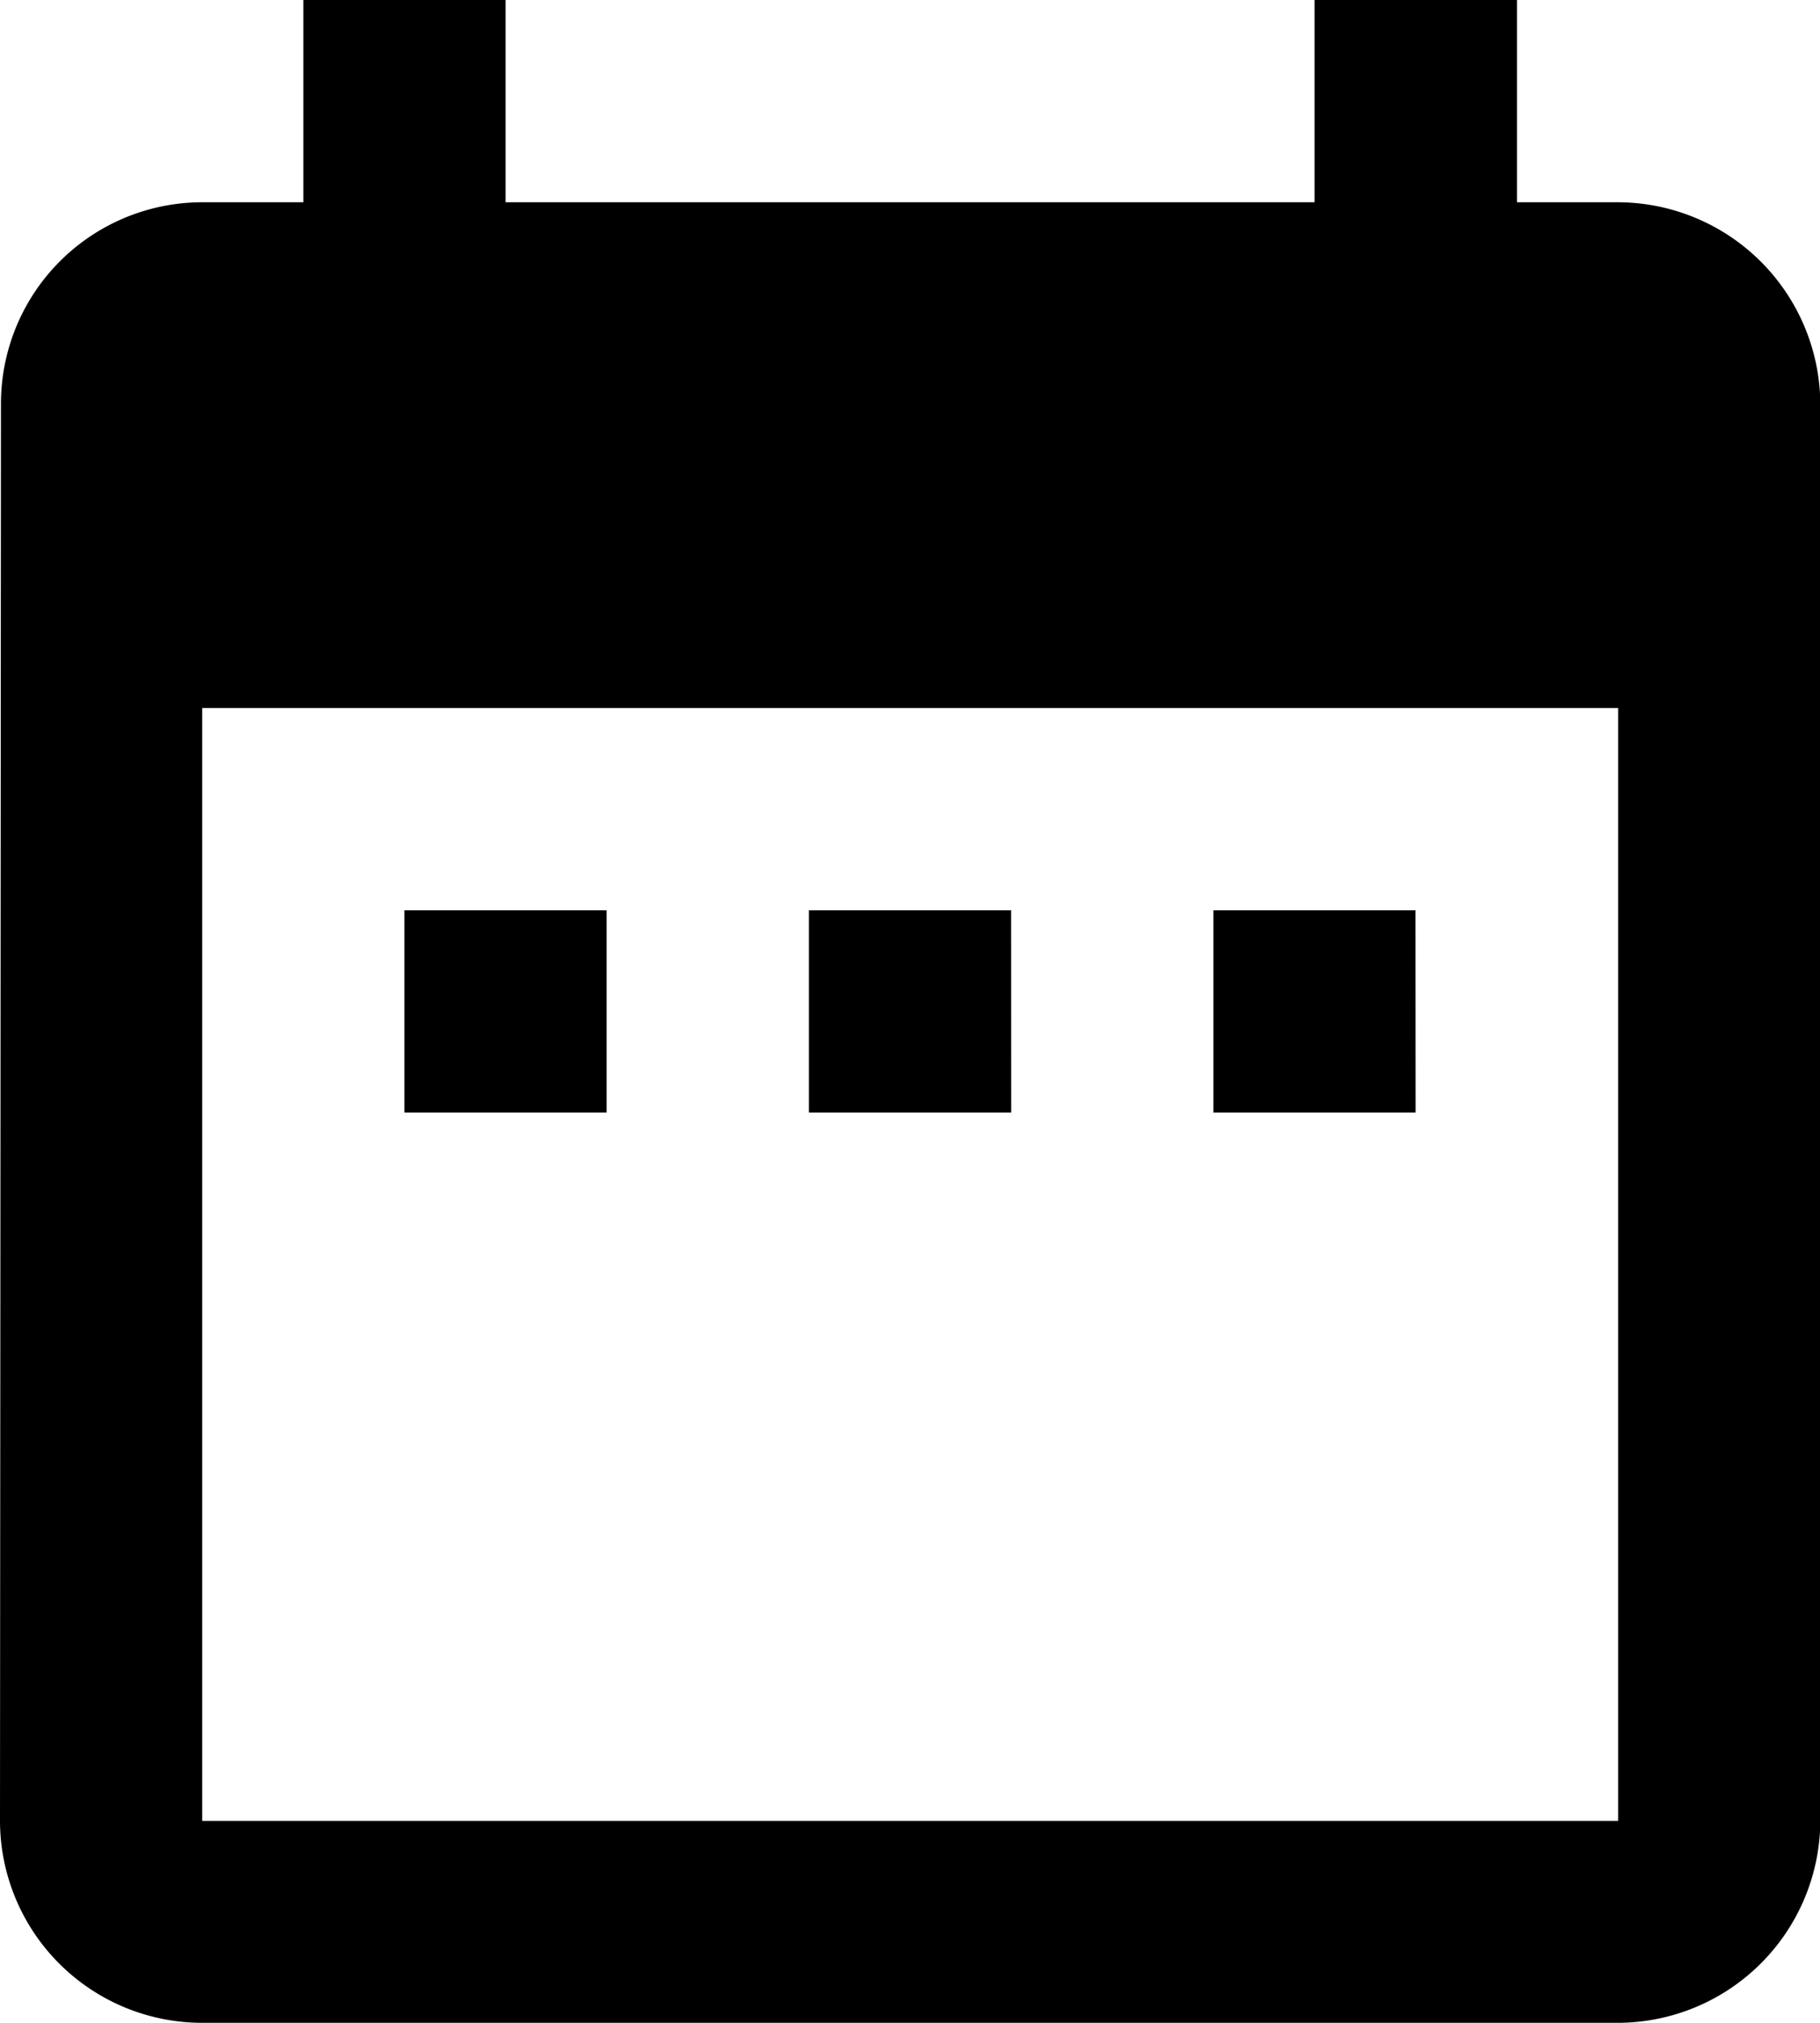 <svg xmlns="http://www.w3.org/2000/svg" width="16.984" height="18.872" viewBox="0 0 16.984 18.872">
  <path id="ico-date" d="M10.161,11.492H8.274v1.887h1.887Zm3.774,0H12.049v1.887h1.887Zm3.774,0H15.823v1.887H17.71ZM19.6,4.887h-.944V3H16.767V4.887H9.218V3H7.331V4.887H6.387A1.879,1.879,0,0,0,4.509,6.774L4.5,19.984a1.887,1.887,0,0,0,1.887,1.887H19.6a1.893,1.893,0,0,0,1.887-1.887V6.774A1.893,1.893,0,0,0,19.6,4.887Zm0,15.1H6.387V9.605H19.6Z" transform="translate(-4.5 -3)"/>
</svg>
